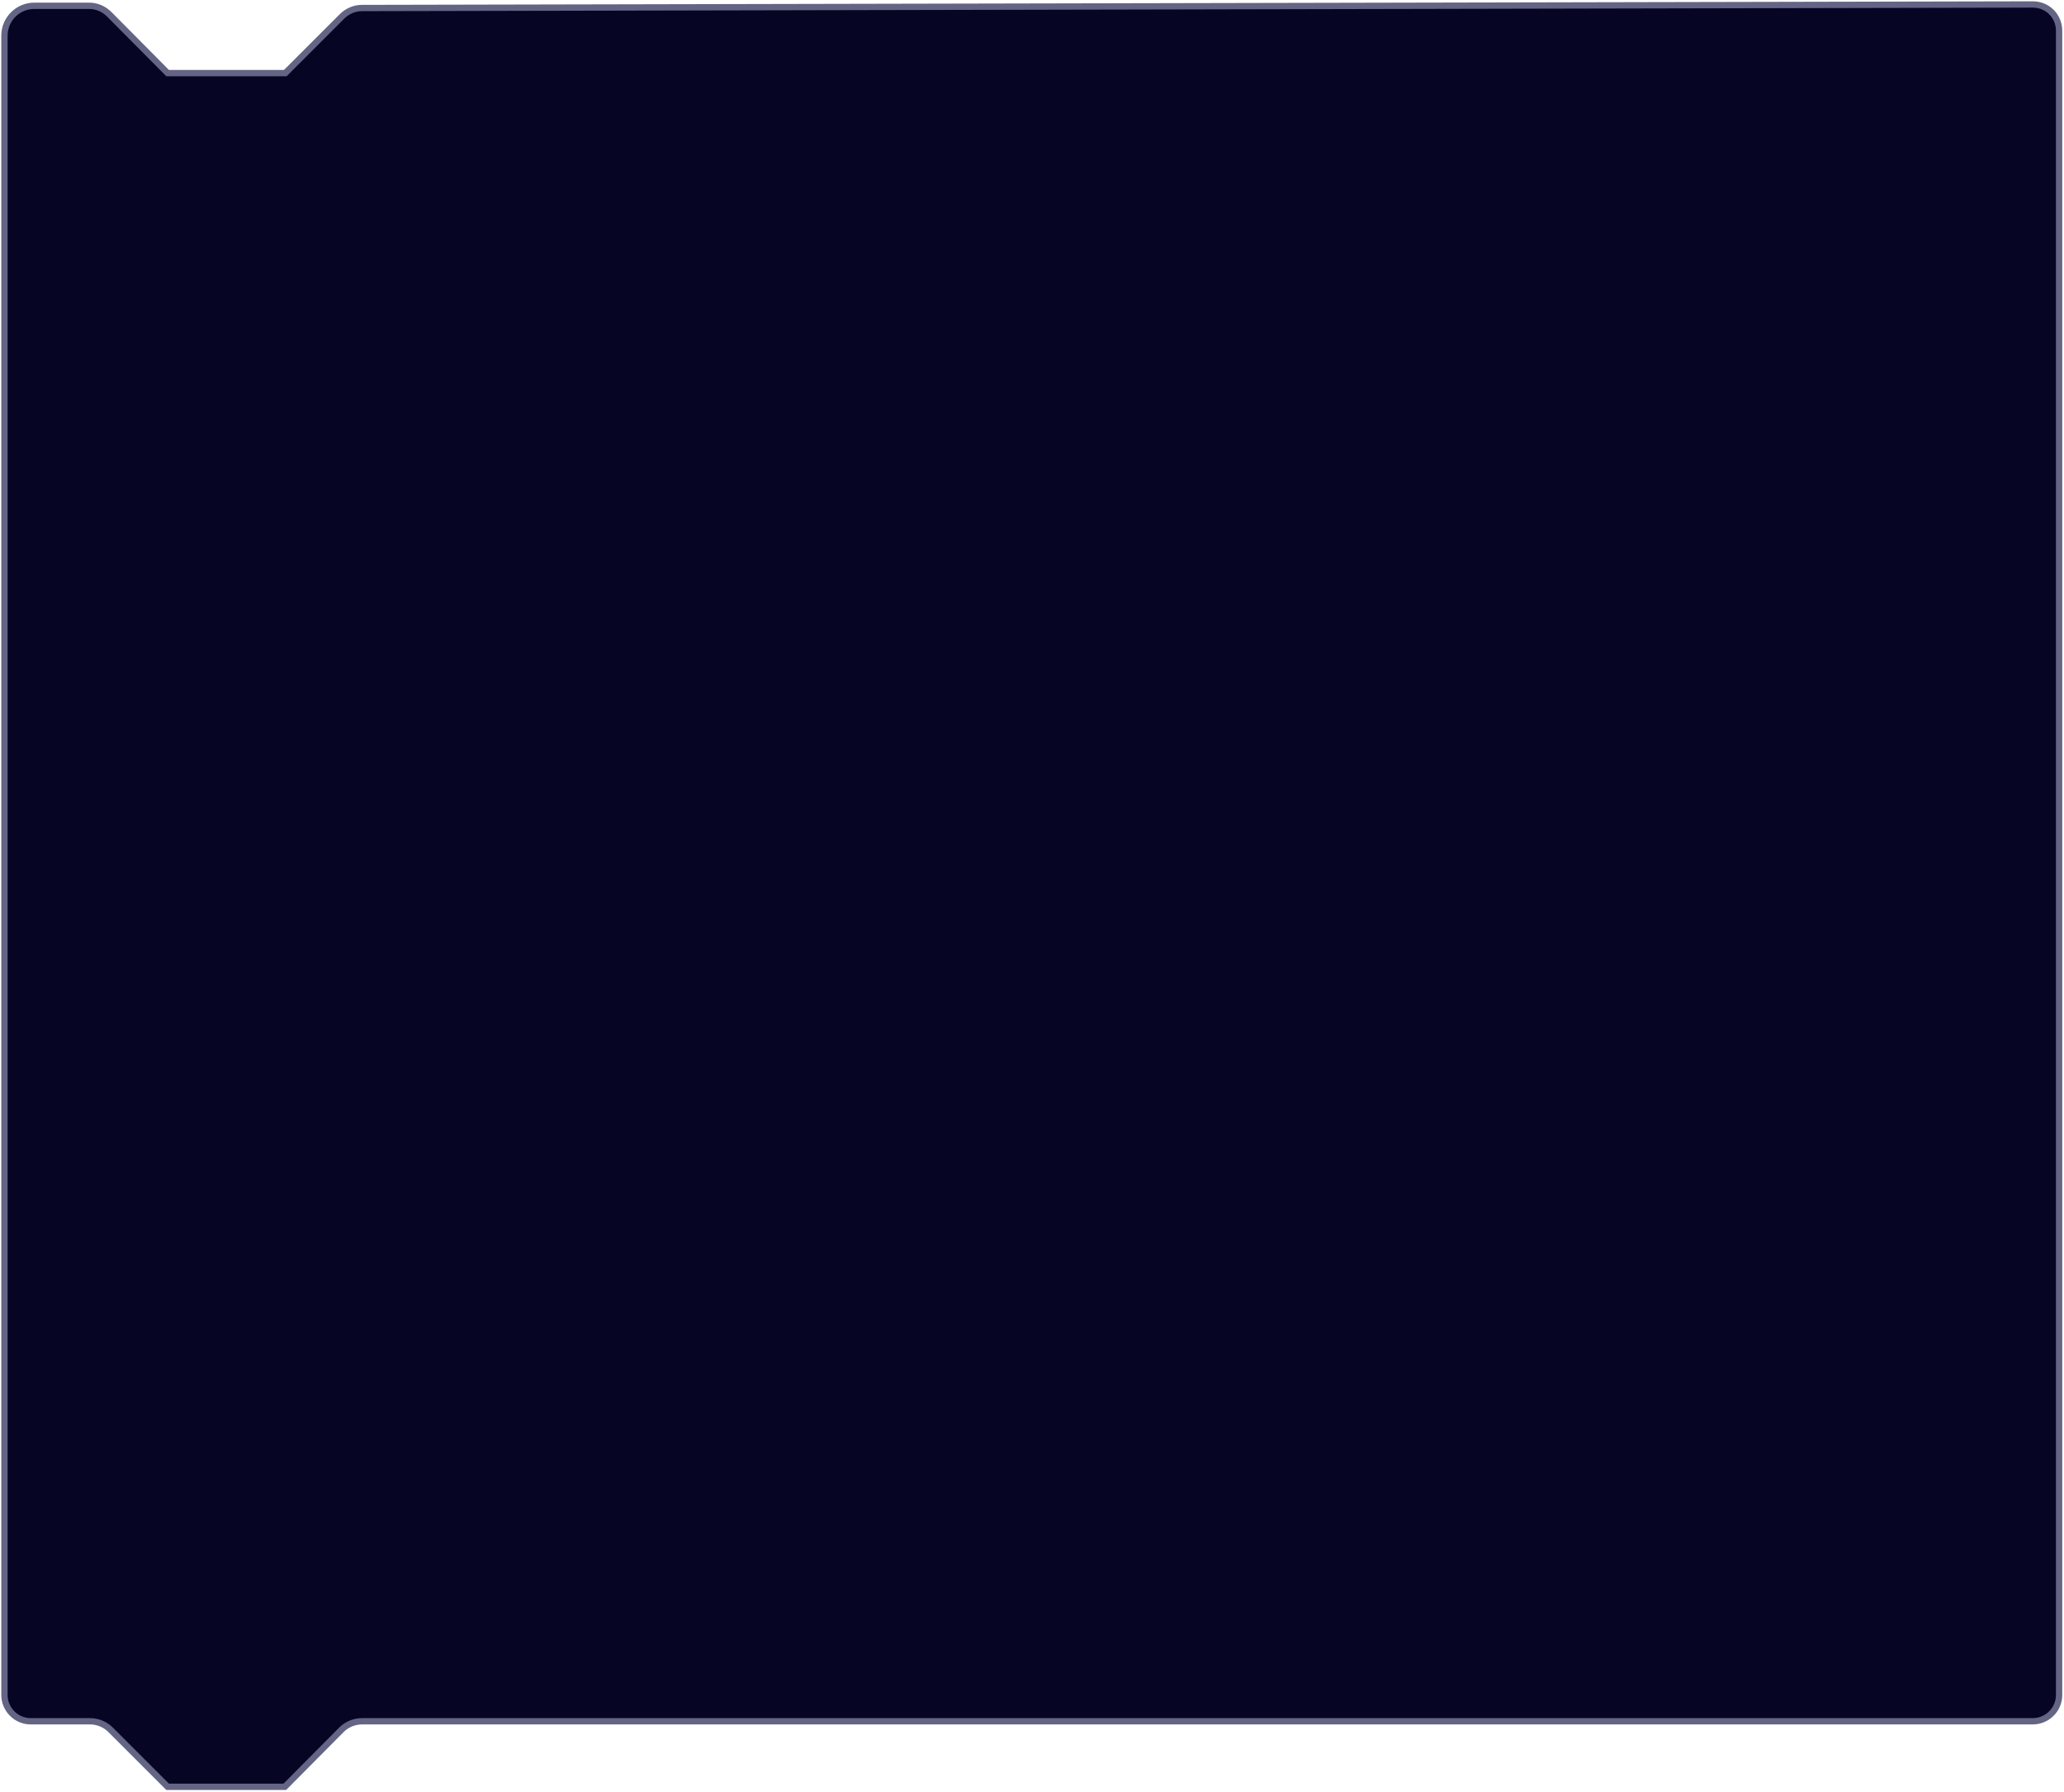 <?xml version="1.0" encoding="UTF-8"?> <svg xmlns="http://www.w3.org/2000/svg" width="463" height="402" viewBox="0 0 463 402" fill="none"> <path d="M81.2 1.8C79.5 1.8 77.9 2.5 76.7 3.7L64 16.4H37.6L24.5 3.2C23.3 2 21.7 1.3 20 1.3H7.7C4 1.3 1 4.3 1 8V380.3C1 383.5 3.6 386.2 6.9 386.2H20.2C21.9 386.2 23.6 386.9 24.8 388.1L37.6 400.9H63.9L76.6 388.1C77.8 386.9 79.5 386.2 81.2 386.2H456C459.2 386.2 461.9 383.6 461.9 380.3V6.9C461.9 3.6 459.3 1 456 1L81.2 1.8Z" fill="#060523" stroke="#646485" stroke-width="1.417" stroke-miterlimit="10"></path> </svg> 